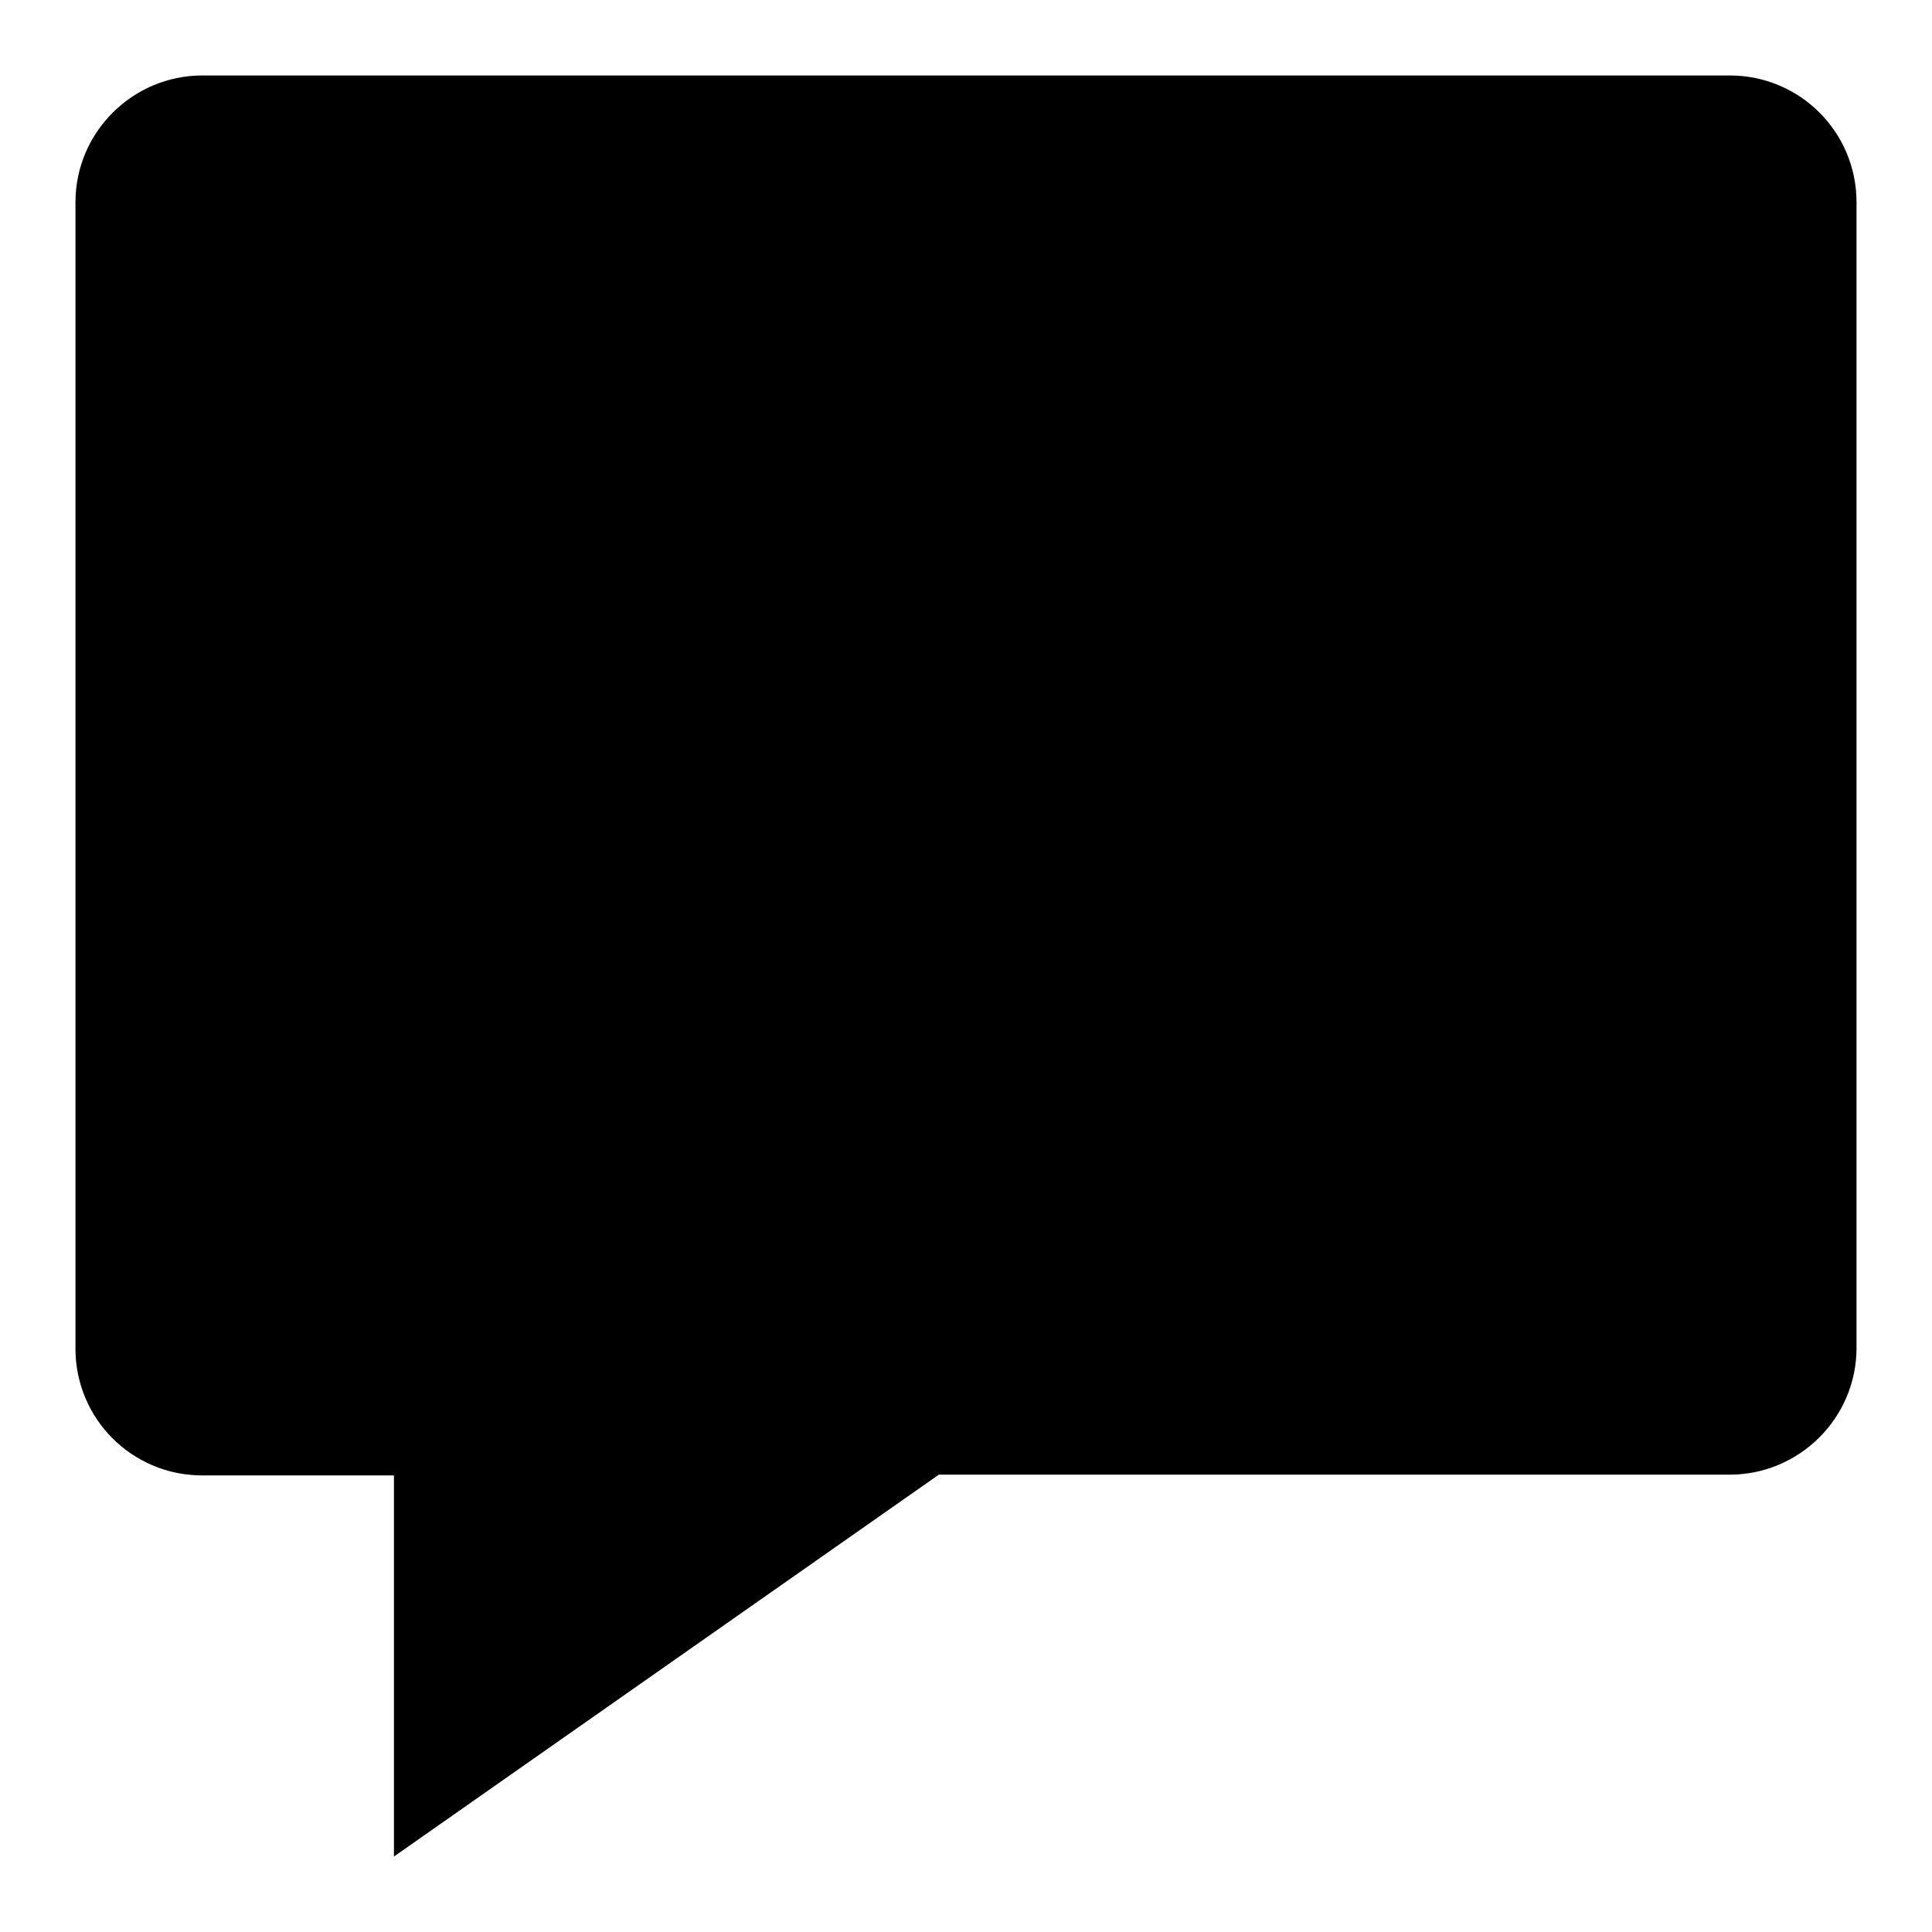 <?xml version="1.0" encoding="utf-8"?>
<!-- Svg Vector Icons : http://www.onlinewebfonts.com/icon -->
<!DOCTYPE svg PUBLIC "-//W3C//DTD SVG 1.1//EN" "http://www.w3.org/Graphics/SVG/1.1/DTD/svg11.dtd">
<svg version="1.1" xmlns="http://www.w3.org/2000/svg" xmlns:xlink="http://www.w3.org/1999/xlink" x="0px" y="0px" viewBox="0 0 256 256" enable-background="new 0 0 256 256" xml:space="preserve">
<g><g><path fill="#000000" d="M124.4,195.4h104.8c9.2,0,16.8-7.5,16.8-16.8V26.8c0-9.3-7.5-16.8-16.8-16.8H26.8C17.6,10,10,17.5,10,26.8v151.9c0,9.3,7.5,16.8,16.8,16.8h25.4V246L124.4,195.4L124.4,195.4L124.4,195.4z M220.7,187c8.7,0,16.9-8.3,16.9-16.9V34c0-8.6-7-15.6-15.6-15.6H34c-8.5,0-15.6,7-15.6,15.6v136.1c0,8.4,8.4,16.9,17,16.9h25.2v42.5l59.2-42.5H220.7L220.7,187z M195.7,77.4V69H60.6v8.4H195.7L195.7,77.4z M128.1,128v-8.4H60.6v8.4H128.1L128.1,128z M161.7,102.7v-8.4H60.6v8.4H161.7L161.7,102.7z"/></g></g>
</svg>